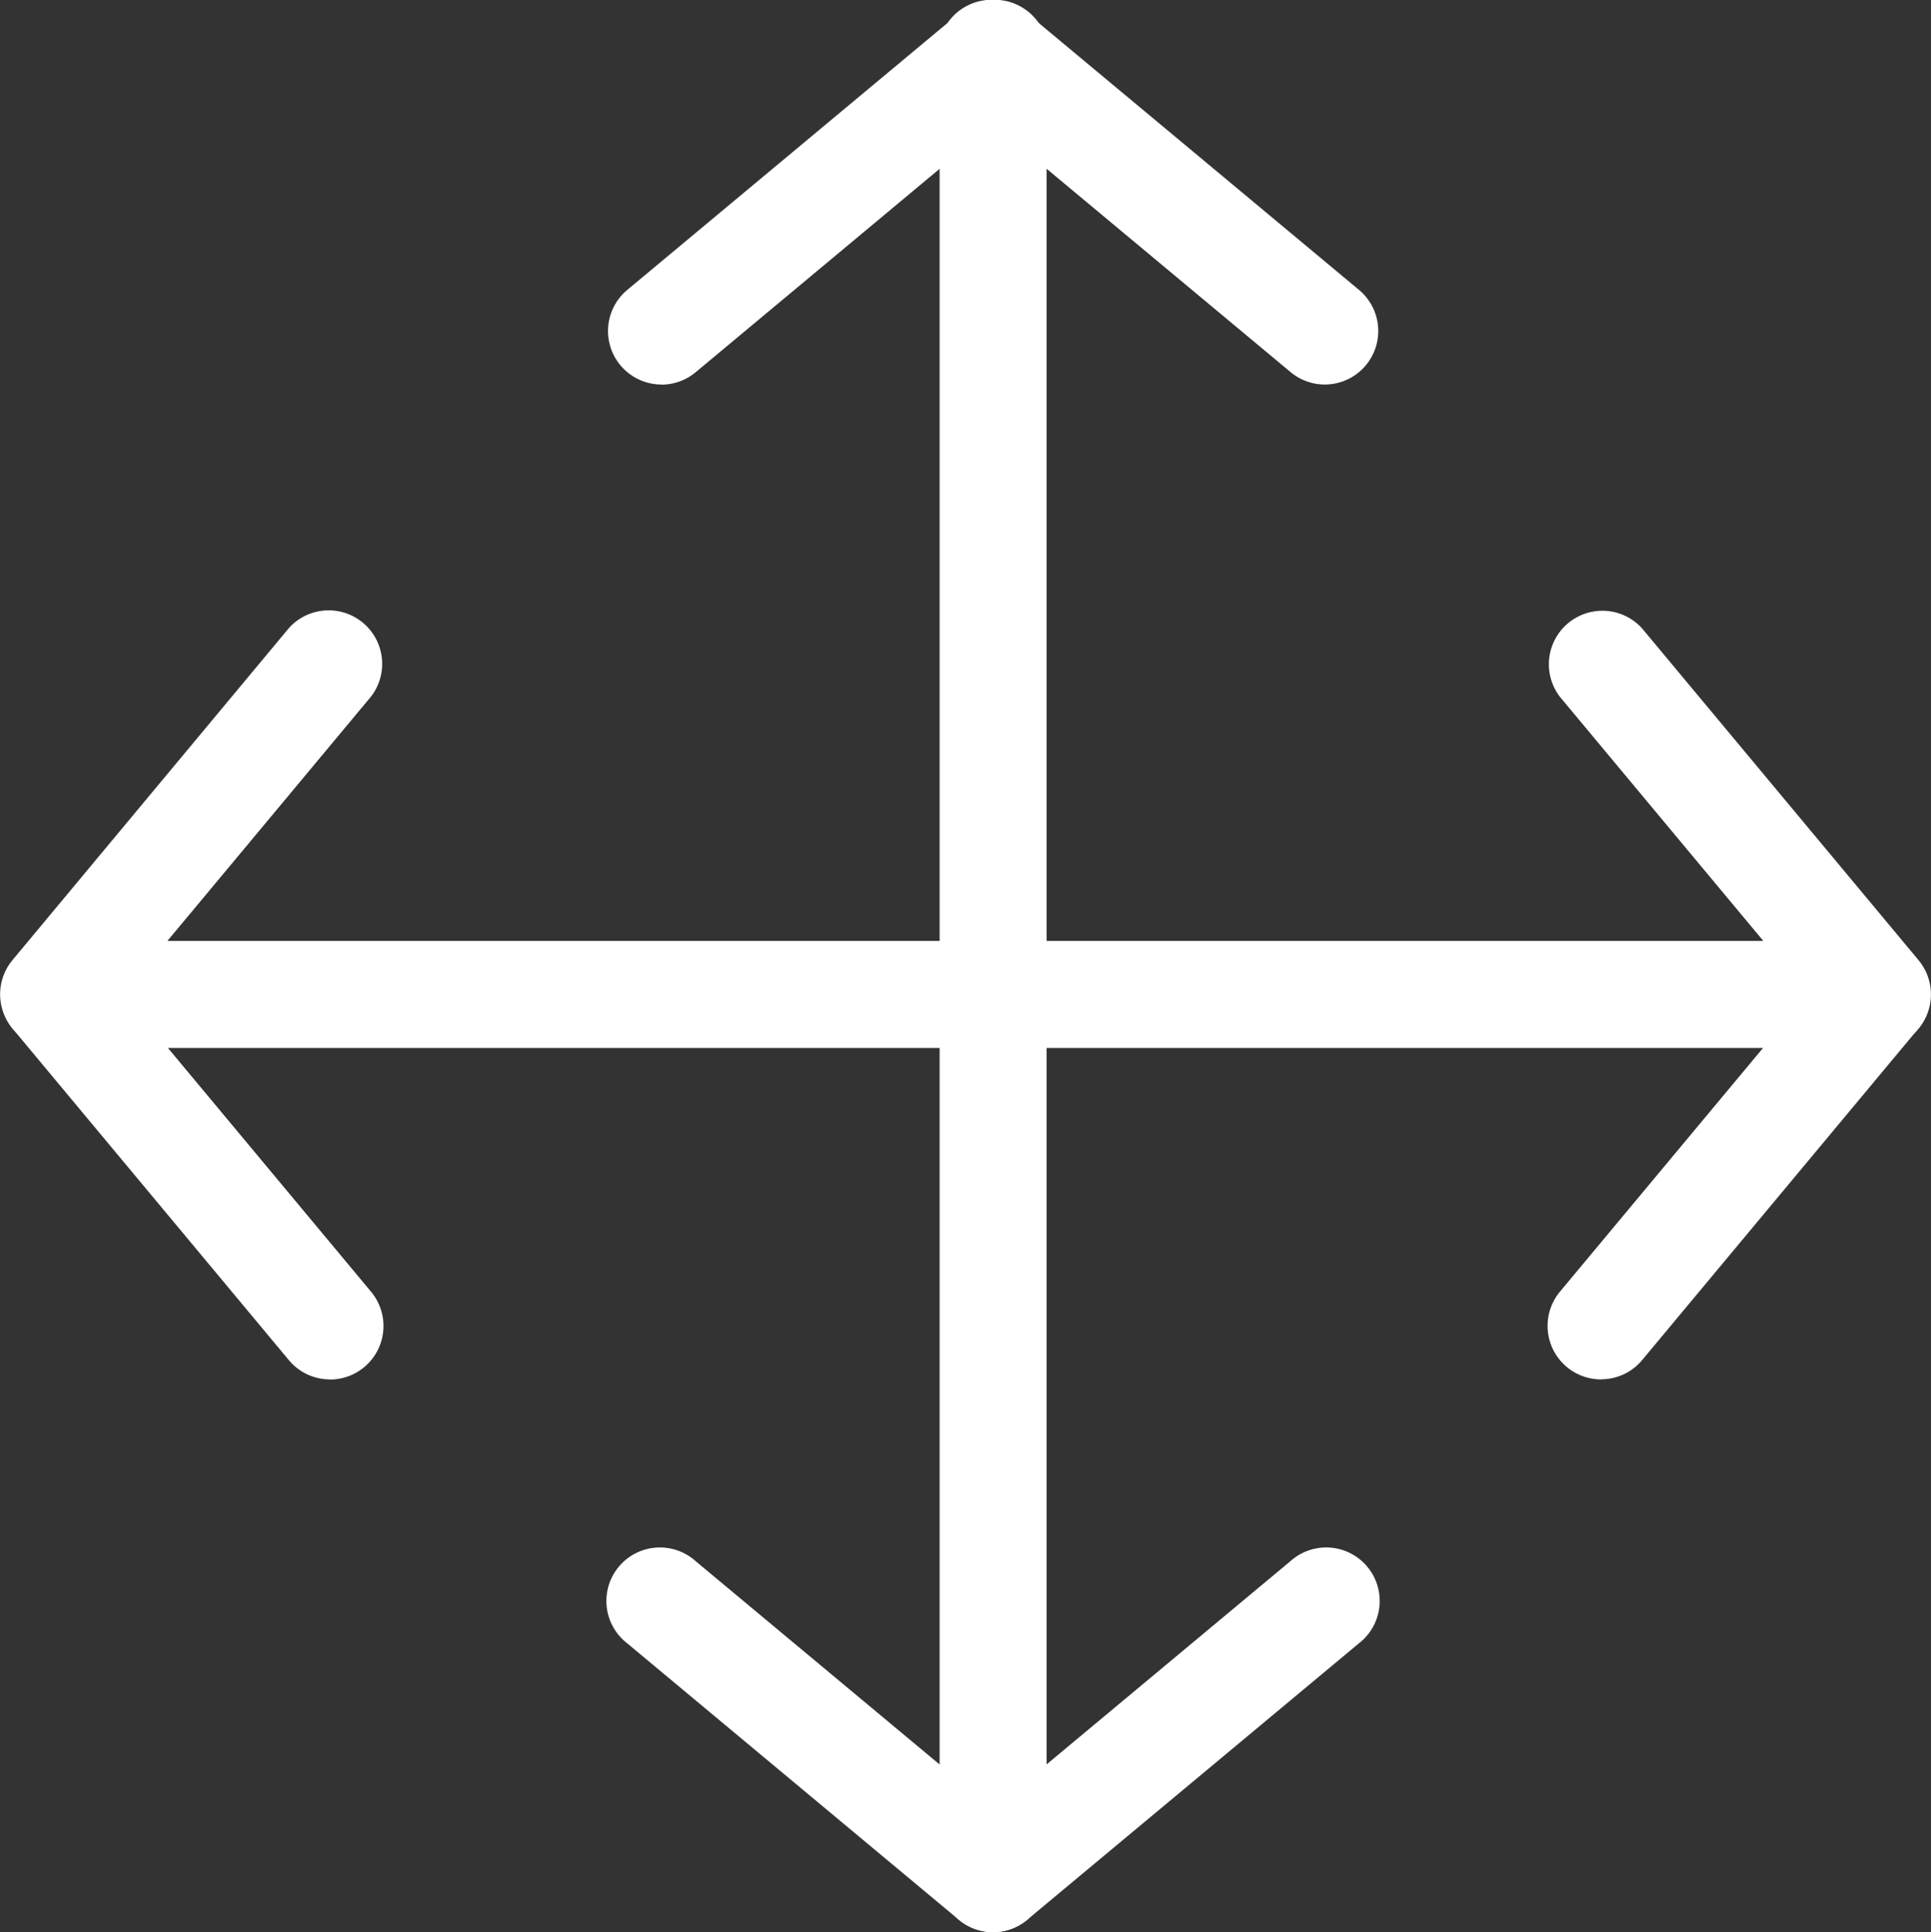 <?xml version="1.0" encoding="UTF-8"?>
<svg xmlns="http://www.w3.org/2000/svg" width="32.877" height="32.893" viewBox="0 0 32.877 32.893">
  <rect x="0" y="0" width="32.877" height="32.893" fill="#333333" stroke="none"/>
  <g id="Group_27" data-name="Group 27" transform="translate(0.002 0.028)">
    <path id="Path_70" data-name="Path 70" d="M29.064,155.966a.911.911,0,0,1-.911-.911V126.826a.911.911,0,0,1,1.822,0v28.229a.911.911,0,0,1-.911.911" transform="translate(-12.157 -124.041)" fill="#fff"></path>
    <path id="Path_71" data-name="Path 71" d="M34.7,129.309a.909.909,0,0,1-.583-.211l-5.646-4.705a.911.911,0,1,1,1.164-1.4l5.646,4.705a.911.911,0,0,1-.584,1.611" transform="translate(-12.145 -122.791)" fill="#fff"></path>
    <path id="Path_72" data-name="Path 72" d="M19.694,129.309a.911.911,0,0,1-.584-1.611l5.646-4.705a.911.911,0,1,1,1.164,1.4L20.274,129.1a.91.91,0,0,1-.583.211" transform="translate(-8.432 -122.791)" fill="#fff"></path>
    <path id="Path_73" data-name="Path 73" d="M25.329,173.031a.91.91,0,0,1-.583-.211L19.1,168.115a.911.911,0,1,1,1.164-1.4l5.646,4.705a.911.911,0,0,1-.584,1.611" transform="translate(-8.422 -140.166)" fill="#fff"></path>
    <path id="Path_74" data-name="Path 74" d="M29.063,173.031a.911.911,0,0,1-.584-1.611l5.646-4.705a.911.911,0,1,1,1.164,1.4l-5.646,4.705a.91.91,0,0,1-.583.211" transform="translate(-12.156 -140.166)" fill="#fff"></path>
    <path id="Path_75" data-name="Path 75" d="M33.87,151.162H5.641a.911.911,0,1,1,0-1.822H33.87a.911.911,0,1,1,0,1.822" transform="translate(-2.848 -133.35)" fill="#fff"></path>
    <path id="Path_76" data-name="Path 76" d="M2.518,147.445a.911.911,0,0,1-.7-1.494L6.523,140.3a.911.911,0,0,1,1.4,1.164l-4.705,5.646a.909.909,0,0,1-.7.328" transform="translate(-1.607 -129.635)" fill="#fff"></path>
    <path id="Path_77" data-name="Path 77" d="M7.232,156.815a.909.909,0,0,1-.7-.328l-4.705-5.646a.911.911,0,0,1,1.4-1.164l4.705,5.646a.911.911,0,0,1-.7,1.494" transform="translate(-1.616 -133.36)" fill="#fff"></path>
    <path id="Path_78" data-name="Path 78" d="M46.24,156.814a.911.911,0,0,1-.7-1.494l4.705-5.646a.911.911,0,0,1,1.4,1.164l-4.705,5.646a.909.909,0,0,1-.7.328" transform="translate(-18.982 -133.359)" fill="#fff"></path>
    <path id="Path_79" data-name="Path 79" d="M50.954,147.446a.909.909,0,0,1-.7-.328l-4.705-5.646a.911.911,0,0,1,1.4-1.164l4.705,5.646a.911.911,0,0,1-.7,1.494" transform="translate(-18.991 -129.636)" fill="#fff"></path>
  </g>
</svg>
